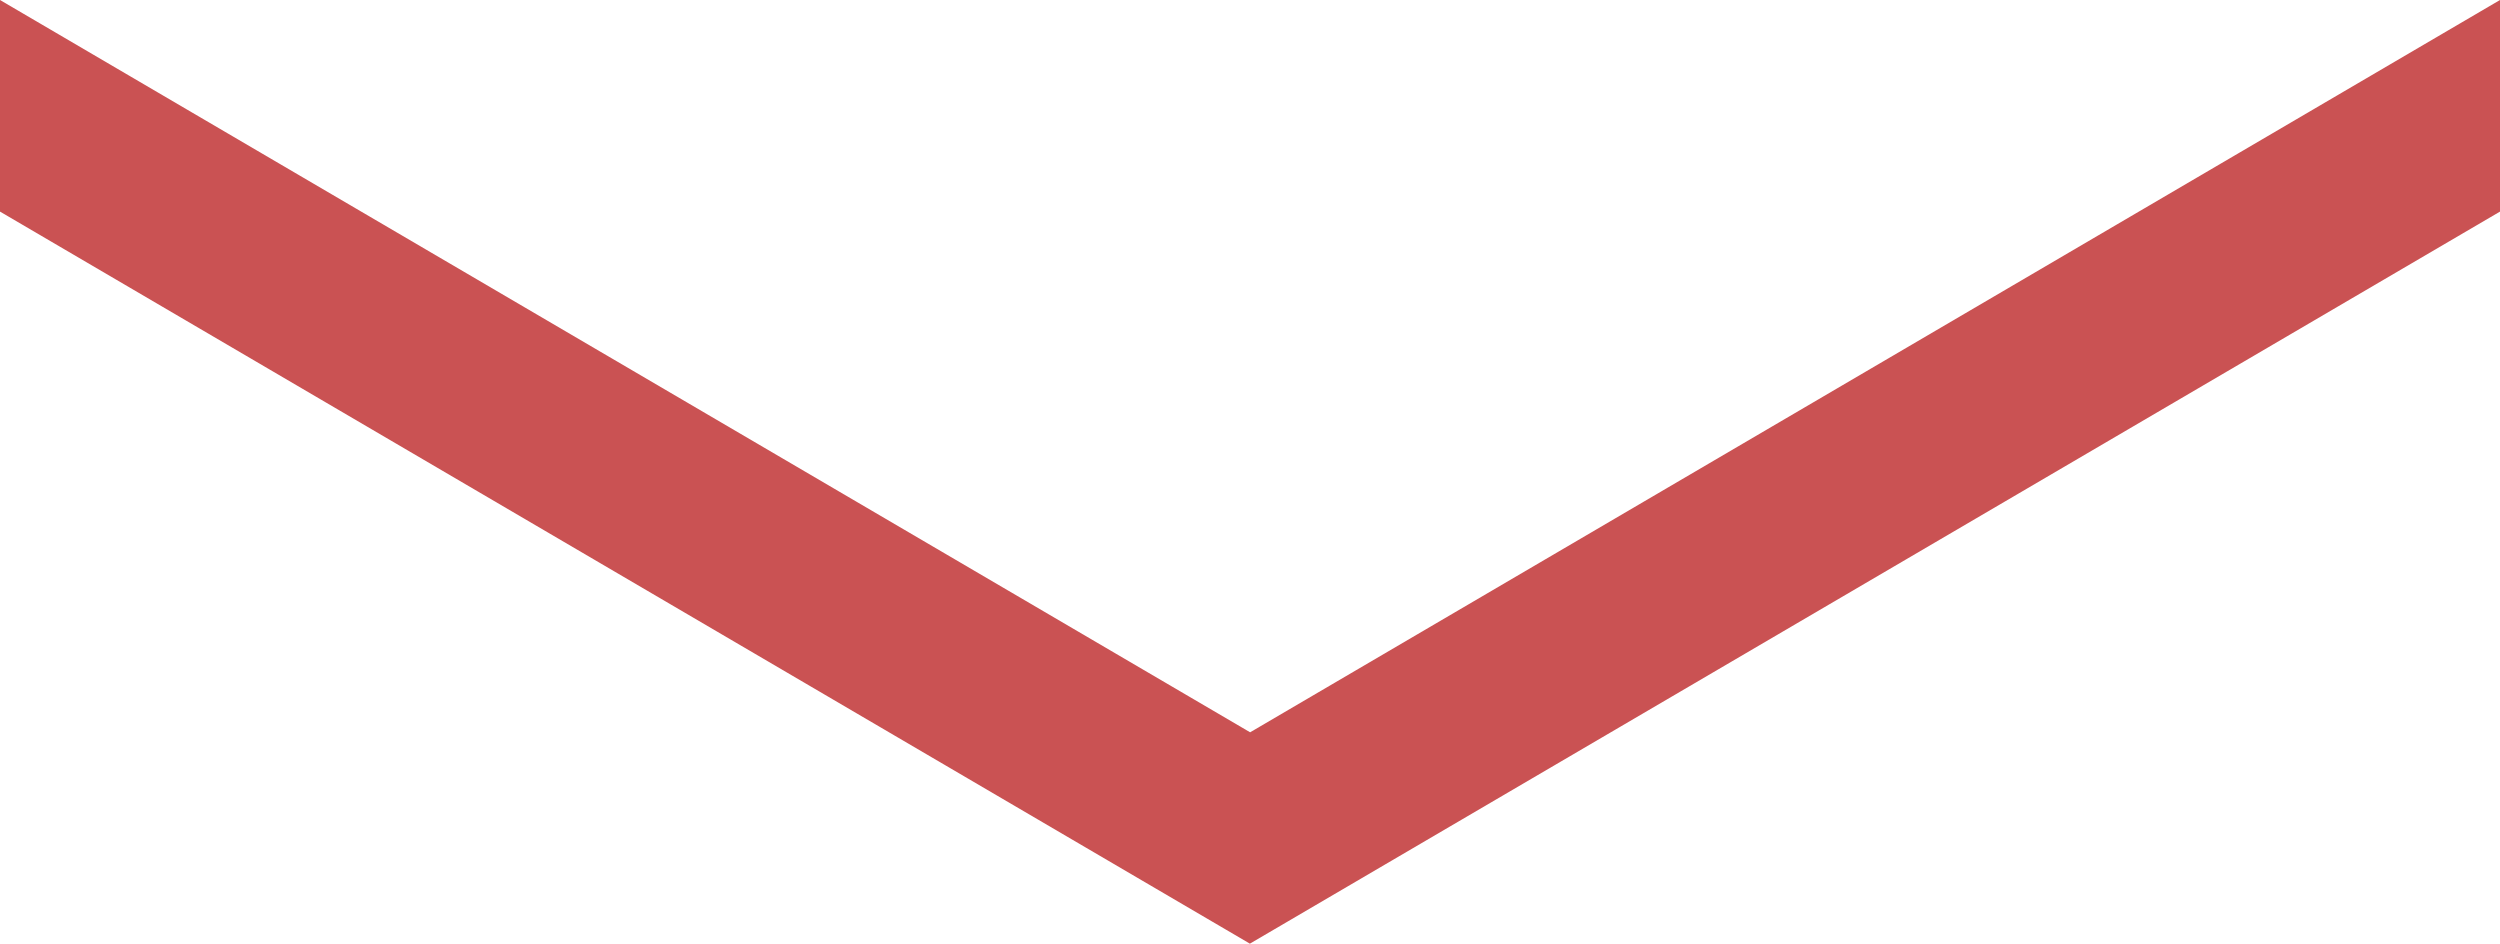 <?xml version="1.0" encoding="UTF-8"?><svg id="_イヤー_2" xmlns="http://www.w3.org/2000/svg" viewBox="0 0 104.09 39.29"><g id="_イヤー_1-2"><path d="M0,0L52.05,30.49,104.09,0V8.81l-52.05,30.48L0,8.81V0Z" style="fill:#ca5253;"/></g></svg>